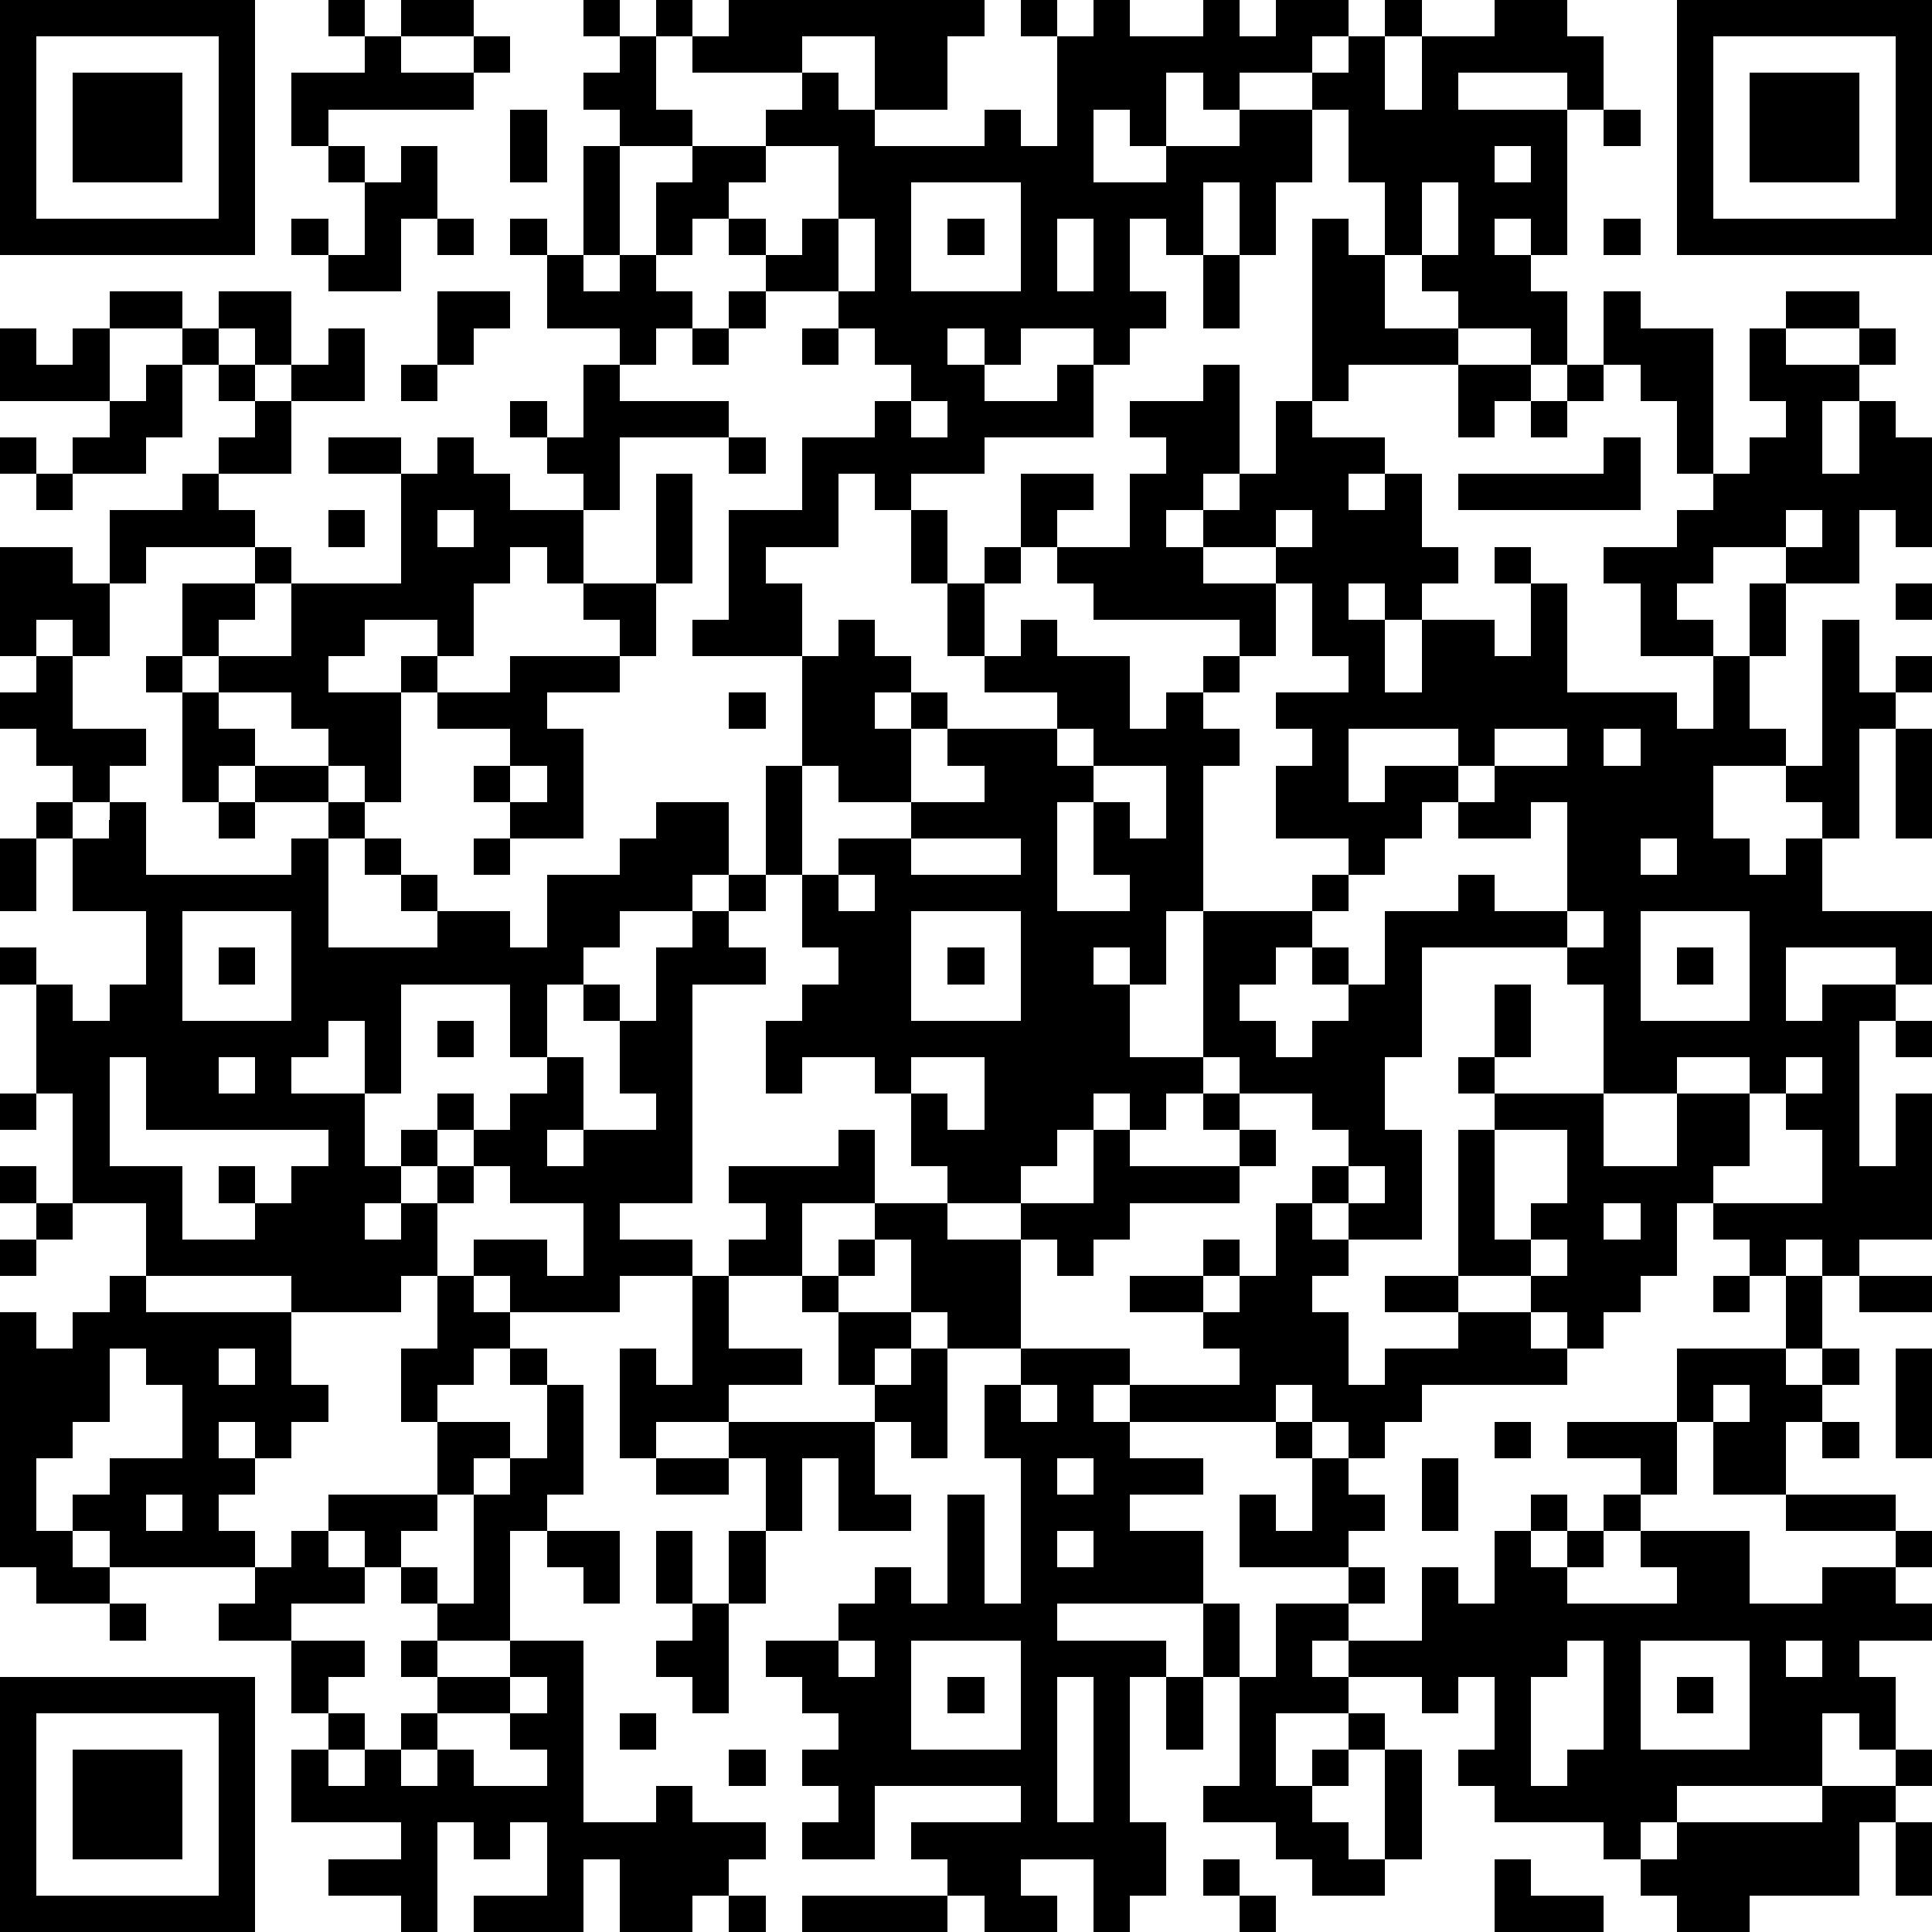 <?xml version="1.0" standalone="yes"?><svg version="1.1" xmlns="http://www.w3.org/2000/svg" xmlns:xlink="http://www.w3.org/1999/xlink" xmlns:ev="http://www.w3.org/2001/xml-events" width="212" height="212" shape-rendering="crispEdges"><path d="M0 0h7v7h-7zM9 0h1v1h-1zM11 0h2v1h-2zM16 0h1v1h-1zM18 0h1v1h-1zM20 0h7v1h-1v2h-2v-2h-2v1h-3v-1h1zM28 0h1v1h-1zM30 0h1v1h2v-1h1v1h1v-1h2v1h-1v1h-2v1h-1v-1h-1v2h-1v-1h-1v2h2v-1h2v-1h2v-1h1v-1h1v-1h1v1h-1v2h1v-2h2v-1h2v1h1v2h-1v-1h-3v1h3v4h-1v-1h-1v1h1v1h1v2h-1v-1h-2v-1h-1v-1h-1v-2h-1v-2h-1v2h-1v2h-1v-2h-1v2h-1v-1h-1v2h1v1h-1v1h-1v-1h-2v1h-1v-1h-1v1h1v1h2v-1h1v2h-3v1h-2v1h-1v-1h-1v2h-2v1h1v2h-3v-1h1v-3h2v-2h2v-1h1v-1h-1v-1h-1v-1h-2v-1h-1v-1h-1v1h-1v-2h1v-1h-2v-1h-1v-1h1v-1h1v2h1v1h2v-1h1v-1h1v1h1v1h3v-1h1v1h1v-3h1zM46 0h7v7h-7zM1 1v5h5v-5zM10 1h1v1h2v-1h1v1h-1v1h-4v1h-1v-2h2zM47 1v5h5v-5zM2 2h3v3h-3zM48 2h3v3h-3zM14 3h1v2h-1zM44 3h1v1h-1zM9 4h1v1h-1zM11 4h1v2h-1v2h-2v-1h-1v-1h1v1h1v-2h1zM16 4h1v3h-1zM21 4v1h-1v1h1v1h1v-1h1v-2zM41 4v1h1v-1zM25 5v3h3v-3zM39 5v2h1v-2zM12 6h1v1h-1zM14 6h1v1h-1zM23 6v2h1v-2zM26 6h1v1h-1zM29 6v2h1v-2zM36 6h1v1h1v2h2v1h-3v1h-1zM44 6h1v1h-1zM15 7h1v1h1v-1h1v1h1v1h-1v1h-1v-1h-2zM33 7h1v2h-1zM3 8h2v1h-2zM6 8h2v2h-1v-1h-1zM12 8h2v1h-1v1h-1zM20 8h1v1h-1zM44 8h1v1h2v4h-1v-2h-1v-1h-1zM49 8h2v1h-2zM0 9h1v1h1v-1h1v2h-3zM5 9h1v1h-1zM9 9h1v2h-2v-1h1zM19 9h1v1h-1zM22 9h1v1h-1zM48 9h1v1h2v-1h1v1h-1v1h-1v2h1v-2h1v1h1v3h-1v-1h-1v2h-2v-1h-2v1h-1v1h1v1h-2v-2h-1v-1h2v-1h1v-1h1v-1h1v-1h-1zM4 10h1v2h-1v1h-2v-1h1v-1h1zM6 10h1v1h-1zM11 10h1v1h-1zM16 10h1v1h3v1h-3v2h-1v-1h-1v-1h-1v-1h1v1h1zM33 10h1v3h-1v1h-1v1h1v-1h1v-1h1v-2h1v1h2v1h-1v1h1v-1h1v2h1v1h-1v1h-1v-1h-1v1h1v2h1v-2h2v1h1v-2h-1v-1h1v1h1v3h3v1h1v-2h1v-2h1v2h-1v2h1v1h-2v2h1v1h1v-1h1v-1h-1v-1h1v-4h1v2h1v-1h1v1h-1v1h-1v3h-1v2h3v2h-1v-1h-3v2h1v-1h2v1h-1v4h1v-2h1v4h-2v1h-1v-1h-1v1h-1v-1h-1v-1h-1v2h-1v1h-1v1h-1v-1h-1v-1h-2v-4h1v-1h-1v-1h1v-2h1v2h-1v1h3v-3h-1v-1h-4v3h-1v2h1v3h-2v-1h-1v-1h1v-1h-1v-1h-2v-1h-1v-4h-1v2h-1v-1h-1v1h1v2h2v1h-1v1h-1v-1h-1v1h-1v1h-1v1h-2v-1h-1v-2h-1v-1h-2v1h-1v-2h1v-1h1v-1h-1v-2h-1v-3h1v-3h1v-1h1v1h1v1h-1v1h1v-1h1v1h-1v2h-2v-1h-1v3h1v-1h2v-1h2v-1h-1v-1h3v-1h-2v-1h-1v-2h-1v-2h1v2h1v-1h1v-2h2v1h-1v1h-1v1h-1v2h1v-1h1v1h2v2h1v-1h1v-1h1v-1h-4v-1h-1v-1h2v-2h1v-1h-1v-1h2zM40 10h2v1h-1v1h-1zM43 10h1v1h-1zM7 11h1v2h-2v-1h1zM25 11v1h1v-1zM42 11h1v1h-1zM0 12h1v1h-1zM9 12h2v1h-2zM12 12h1v1h1v1h2v2h-1v-1h-1v1h-1v2h-1v-1h-2v1h-1v1h2v-1h1v1h-1v3h-1v-1h-1v-1h-1v-1h-2v-1h-1v-2h2v-1h-3v1h-1v-2h2v-1h1v1h1v1h1v1h-1v1h-1v1h2v-2h3v-3h1zM20 12h1v1h-1zM44 12h1v2h-5v-1h4zM1 13h1v1h-1zM18 13h1v3h-1zM9 14h1v1h-1zM12 14v1h1v-1zM35 14v1h-2v1h2v-1h1v-1zM49 14v1h1v-1zM0 15h2v1h1v2h-1v-1h-1v1h-1zM16 16h2v2h-1v-1h-1zM35 16v2h-1v1h-1v1h1v1h-1v4h3v-1h1v-1h-2v-2h1v-1h-1v-1h2v-1h-1v-2zM52 16h1v1h-1zM1 18h1v2h2v1h-1v1h-1v-1h-1v-1h-1v-1h1zM4 18h1v1h-1zM14 18h3v1h-2v1h1v3h-2v-1h-1v-1h1v-1h-2v-1h2zM5 19h1v1h1v1h-1v1h-1zM20 19h1v1h-1zM29 20v1h1v-1zM37 20v2h1v-1h2v-1zM41 20v1h-1v1h-1v1h-1v1h-1v1h-1v1h-1v1h-1v1h1v1h1v-1h1v-1h-1v-1h1v1h1v-2h2v-1h1v1h2v-3h-1v1h-2v-1h1v-1h2v-1zM44 20v1h1v-1zM52 20h1v3h-1zM7 21h2v1h-2zM14 21v1h1v-1zM30 21v1h-1v3h2v-1h-1v-2h1v1h1v-2zM1 22h1v1h-1zM3 22h1v2h4v-1h1v-1h1v1h-1v3h3v-1h-1v-1h-1v-1h1v1h1v1h2v1h1v-2h2v-1h1v-1h2v2h-1v1h-2v1h-1v1h-1v2h-1v-2h-3v3h-1v-2h-1v1h-1v1h2v2h1v-1h1v-1h1v1h-1v1h-1v1h-1v1h1v-1h1v-1h1v-1h1v-1h1v-1h1v2h-1v1h1v-1h2v-1h-1v-2h-1v-1h1v1h1v-2h1v-1h1v-1h1v1h-1v1h1v1h-2v6h-2v1h2v1h-2v1h-3v-1h-1v-1h2v1h1v-2h-2v-1h-1v1h-1v2h-1v1h-3v-1h-4v-2h-2v-3h-1v-3h-1v-1h1v1h1v1h1v-1h1v-2h-2v-2h1zM6 22h1v1h-1zM0 23h1v2h-1zM13 23h1v1h-1zM25 23v1h3v-1zM45 23v1h1v-1zM23 24v1h1v-1zM5 25v3h3v-3zM25 25v3h3v-3zM43 25v1h1v-1zM45 25v3h3v-3zM6 26h1v1h-1zM26 26h1v1h-1zM46 26h1v1h-1zM12 28h1v1h-1zM52 28h1v1h-1zM3 29v3h2v2h2v-1h-1v-1h1v1h1v-1h1v-1h-5v-2zM6 29v1h1v-1zM25 29v1h1v1h1v-2zM46 29v1h-2v2h2v-2h2v-1zM49 29v1h-1v2h-1v1h3v-2h-1v-1h1v-1zM0 30h1v1h-1zM33 30h1v1h-1zM23 31h1v2h-2v2h-2v-1h1v-1h-1v-1h3zM30 31h1v1h3v-1h1v1h-1v1h-3v1h-1v1h-1v-1h-1v-1h2zM41 31v3h1v-1h1v-2zM0 32h1v1h-1zM37 32v1h1v-1zM1 33h1v1h-1zM24 33h2v1h2v3h-2v-1h-1v-2h-1zM35 33h1v1h1v1h-1v1h1v2h1v-1h2v-1h-2v-1h2v1h2v1h1v1h-4v1h-1v1h-1v-1h-1v-1h-1v1h-4v-1h-1v1h1v1h2v1h-2v1h2v2h-4v1h3v1h-1v4h1v2h-1v1h-1v-2h-2v1h1v1h-2v-1h-1v-1h-1v-1h3v-1h-4v2h-2v-1h1v-1h-1v-1h1v-1h-1v-1h-1v-1h2v-1h1v-1h1v1h1v-3h1v3h1v-4h-1v-2h1v-1h3v1h3v-1h-1v-1h-2v-1h2v-1h1v1h-1v1h1v-1h1zM44 33v1h1v-1zM0 34h1v1h-1zM23 34h1v1h-1zM42 34v1h1v-1zM3 35h1v1h4v2h1v1h-1v1h-1v-1h-1v1h1v1h-1v1h1v1h-4v-1h-1v-1h1v-1h2v-2h-1v-1h-1v2h-1v1h-1v2h1v1h1v1h-2v-1h-1v-7h1v1h1v-1h1zM12 35h1v1h1v1h-1v1h-1v1h-1v-2h1zM19 35h1v2h2v1h-2v1h-2v1h-1v-3h1v1h1zM22 35h1v1h-1zM47 35h1v1h-1zM49 35h1v2h-1zM51 35h2v1h-2zM23 36h2v1h-1v1h-1zM6 37v1h1v-1zM14 37h1v1h-1zM25 37h1v3h-1v-1h-1v-1h1zM46 37h3v1h1v-1h1v1h-1v1h-1v2h-2v-2h-1zM52 37h1v3h-1zM15 38h1v3h-1v1h-1v3h-2v-1h-1v-1h-1v-1h-1v-1h3v-2h2v1h-1v1h-1v1h-1v1h1v1h1v-3h1v-1h1zM28 38v1h1v-1zM47 38v1h1v-1zM20 39h4v2h1v1h-2v-2h-1v2h-1v-2h-1zM35 39h1v1h-1zM41 39h1v1h-1zM43 39h3v2h-1v-1h-2zM50 39h1v1h-1zM18 40h2v1h-2zM29 40v1h1v-1zM36 40h1v1h1v1h-1v1h-3v-2h1v1h1zM39 40h1v2h-1zM4 41v1h1v-1zM42 41h1v1h-1zM44 41h1v1h-1zM49 41h3v1h-3zM8 42h1v1h1v1h-2v1h-2v-1h1v-1h1zM15 42h2v2h-1v-1h-1zM18 42h1v2h-1zM20 42h1v2h-1zM29 42v1h1v-1zM41 42h1v1h1v-1h1v1h-1v1h3v-1h-1v-1h3v2h2v-1h2v-1h1v1h-1v1h1v1h-2v1h1v2h-1v-1h-1v2h-4v1h-1v1h-1v-1h-3v-1h-1v-1h1v-2h-1v1h-1v-1h-2v-1h-1v1h1v1h-2v2h1v-1h1v-1h1v1h-1v1h-1v1h1v1h1v-3h1v3h-1v1h-2v-1h-1v-1h-2v-1h1v-3h-1v-2h1v2h1v-2h2v-1h1v1h-1v1h2v-2h1v1h1zM3 44h1v1h-1zM19 44h1v3h-1v-1h-1v-1h1zM8 45h2v1h-1v1h-1zM11 45h1v1h-1zM14 45h2v5h2v-1h1v1h2v1h-1v1h-1v1h-2v-2h-1v2h-3v-1h2v-2h-1v1h-1v-1h-1v3h-1v-1h-2v-1h2v-1h-3v-2h1v-1h1v1h-1v1h1v-1h1v-1h1v-1h2zM23 45v1h1v-1zM25 45v3h3v-3zM43 45v1h-1v3h1v-1h1v-3zM45 45v3h3v-3zM49 45v1h1v-1zM0 46h7v7h-7zM14 46v1h-2v1h-1v1h1v-1h1v1h2v-1h-1v-1h1v-1zM26 46h1v1h-1zM29 46v4h1v-4zM32 46h1v2h-1zM46 46h1v1h-1zM1 47v5h5v-5zM17 47h1v1h-1zM2 48h3v3h-3zM20 48h1v1h-1zM52 48h1v1h-1zM50 49h2v1h-1v2h-3v1h-2v-1h-1v-1h1v-1h4zM52 50h1v2h-1zM33 51h1v1h-1zM41 51h1v1h2v1h-3zM20 52h1v1h-1zM22 52h4v1h-4zM34 52h1v1h-1z" style="fill:#000" transform="translate(0,0) scale(4)"/></svg>